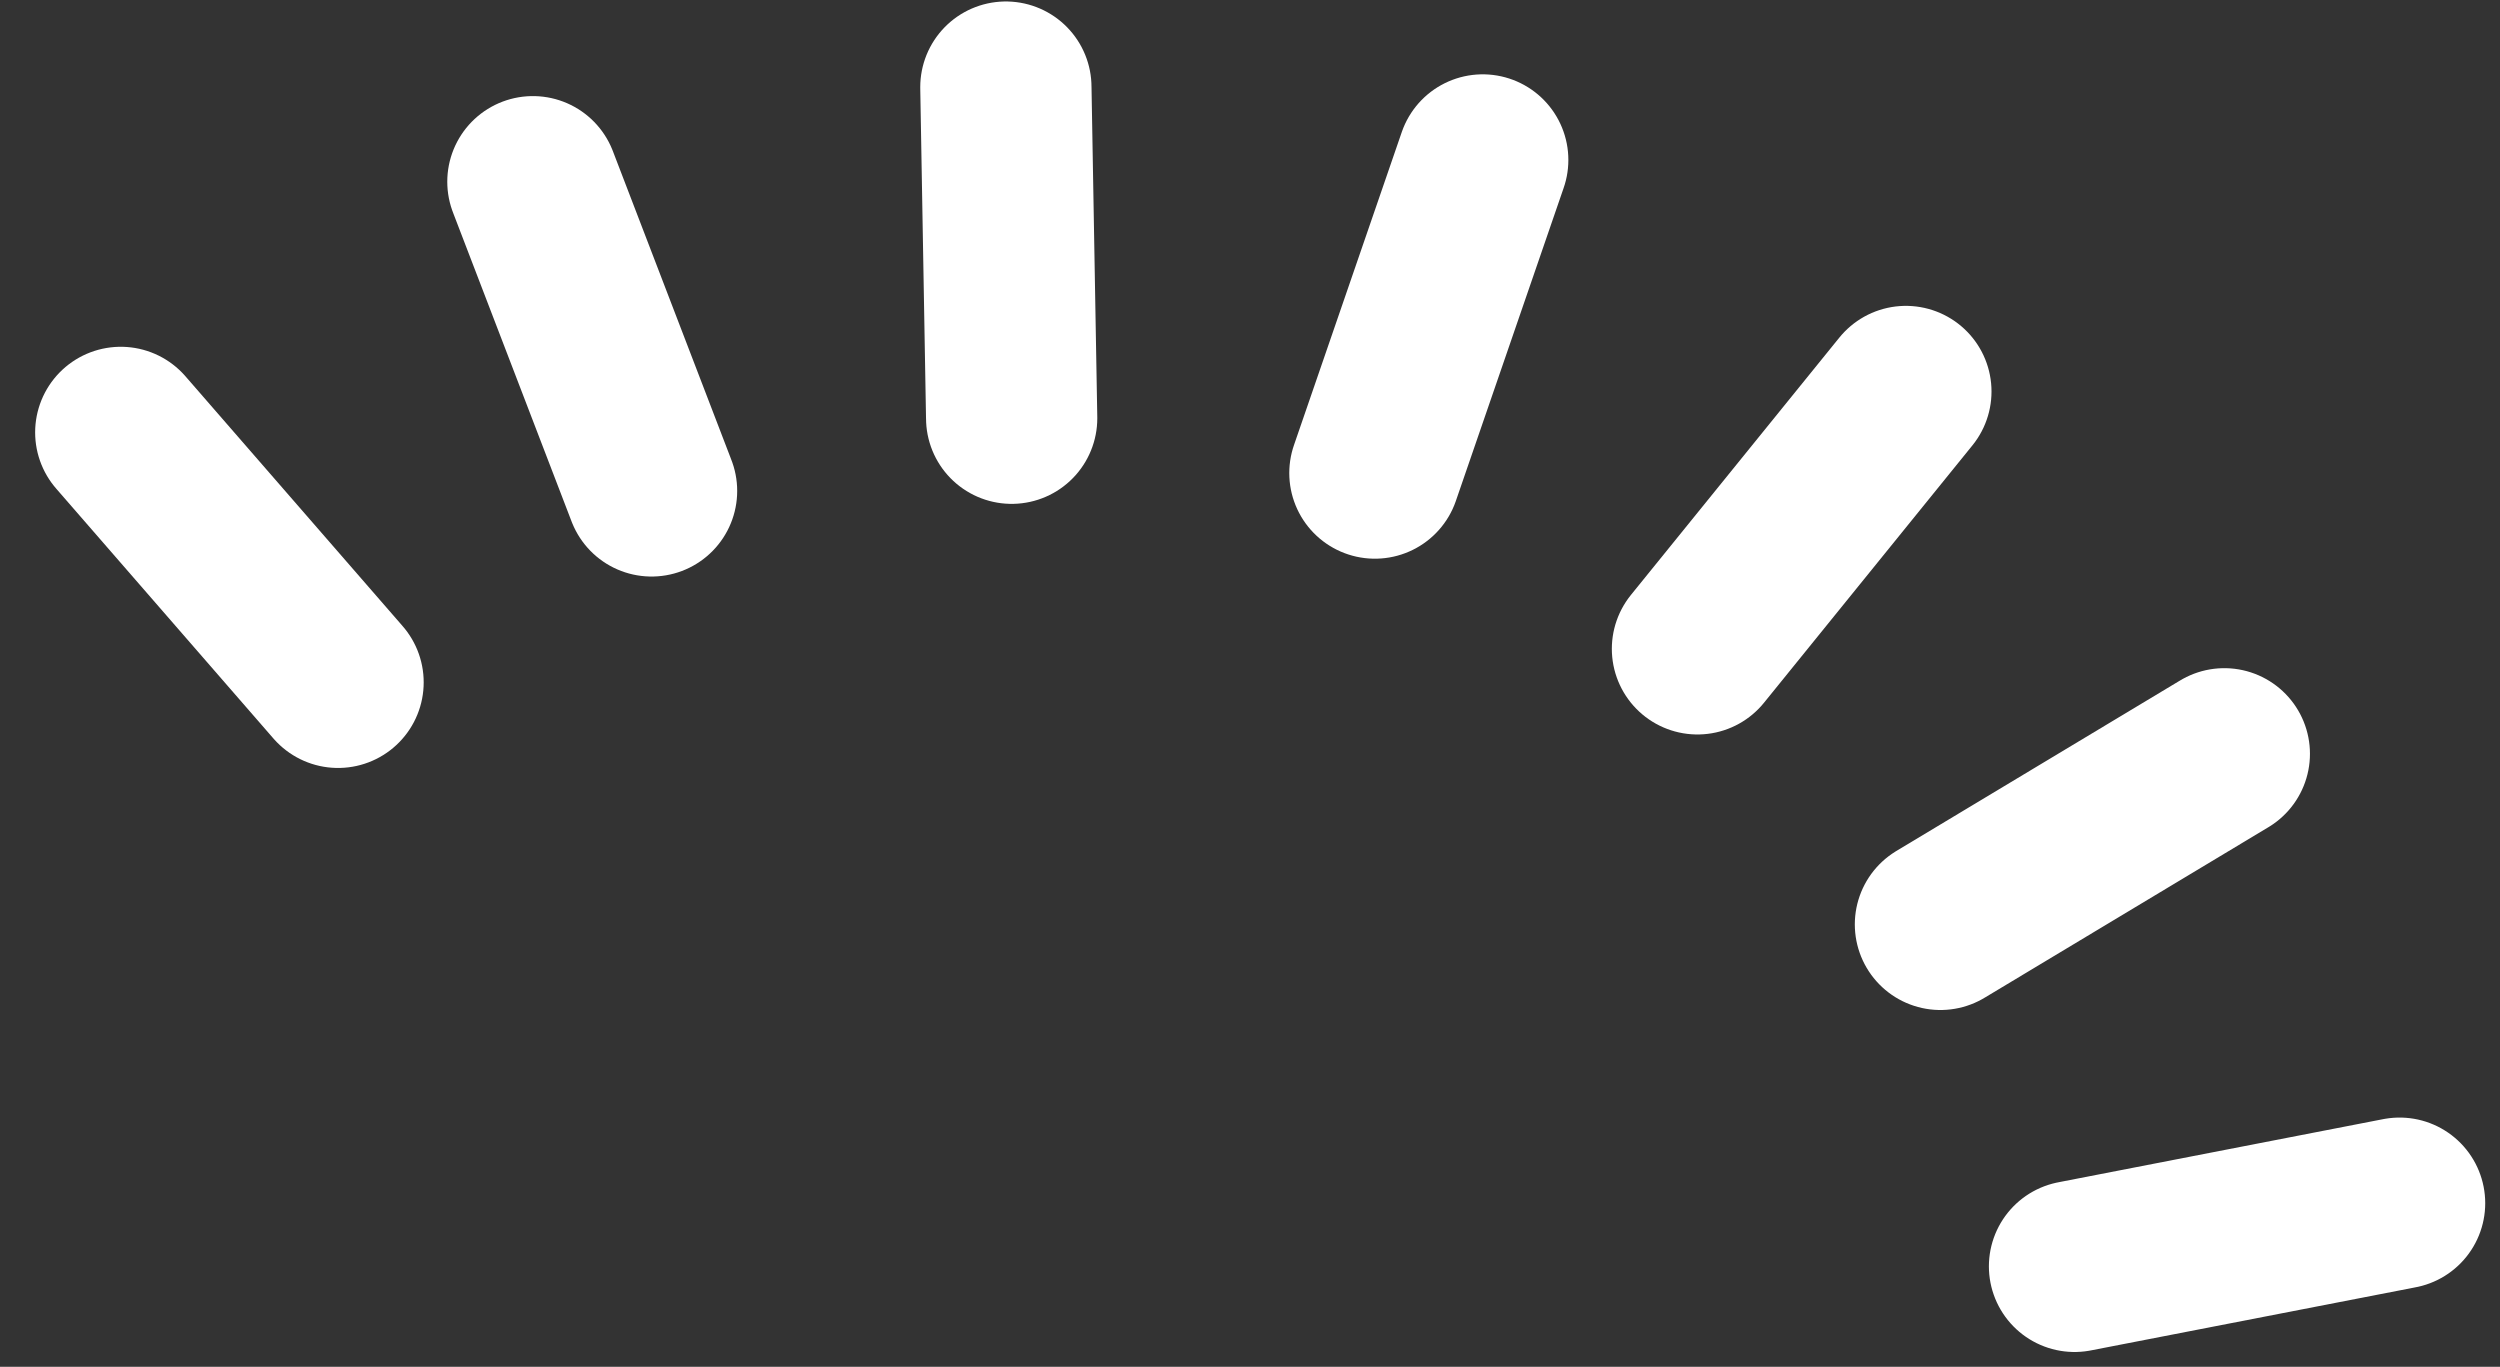 <svg xmlns="http://www.w3.org/2000/svg" width="53.533" height="29.267" viewBox="0 0 53.533 29.267">
  <rect x="0" y="0" width="53.533" height="29.267" fill="#333333" stroke="none"/>
  <g id="sunlight-white-w" transform="translate(-737.262 -3707.835)">
    <line id="線_34" data-name="線 34" x1="4.653" y1="5.352" transform="translate(739.848 3717.094)" fill="none" stroke="#fff" stroke-linecap="round" stroke-miterlimit="10" stroke-width="3.667"/>
    <line id="線_35" data-name="線 35" x1="2.541" y1="6.621" transform="translate(748.673 3711.726)" fill="none" stroke="#fff" stroke-linecap="round" stroke-miterlimit="10" stroke-width="3.667"/>
    <line id="線_36" data-name="線 36" x1="0.124" y1="7.091" transform="translate(758.801 3709.7)" fill="none" stroke="#fff" stroke-linecap="round" stroke-miterlimit="10" stroke-width="3.667"/>
    <line id="線_37" data-name="線 37" y1="6.705" x2="2.309" transform="translate(766.703 3711.26)" fill="none" stroke="#fff" stroke-linecap="round" stroke-miterlimit="10" stroke-width="3.667"/>
    <line id="線_38" data-name="線 38" y1="5.511" x2="4.463" transform="translate(773.61 3716.218)" fill="none" stroke="#fff" stroke-linecap="round" stroke-miterlimit="10" stroke-width="3.667"/>
    <line id="線_39" data-name="線 39" y1="3.653" x2="6.079" transform="translate(778.813 3723.976)" fill="none" stroke="#fff" stroke-linecap="round" stroke-miterlimit="10" stroke-width="3.667"/>
    <line id="線_40" data-name="線 40" y1="1.353" x2="6.961" transform="translate(781.684 3733.599)" fill="none" stroke="#fff" stroke-linecap="round" stroke-miterlimit="10" stroke-width="3.667"/>
  </g>
</svg>
